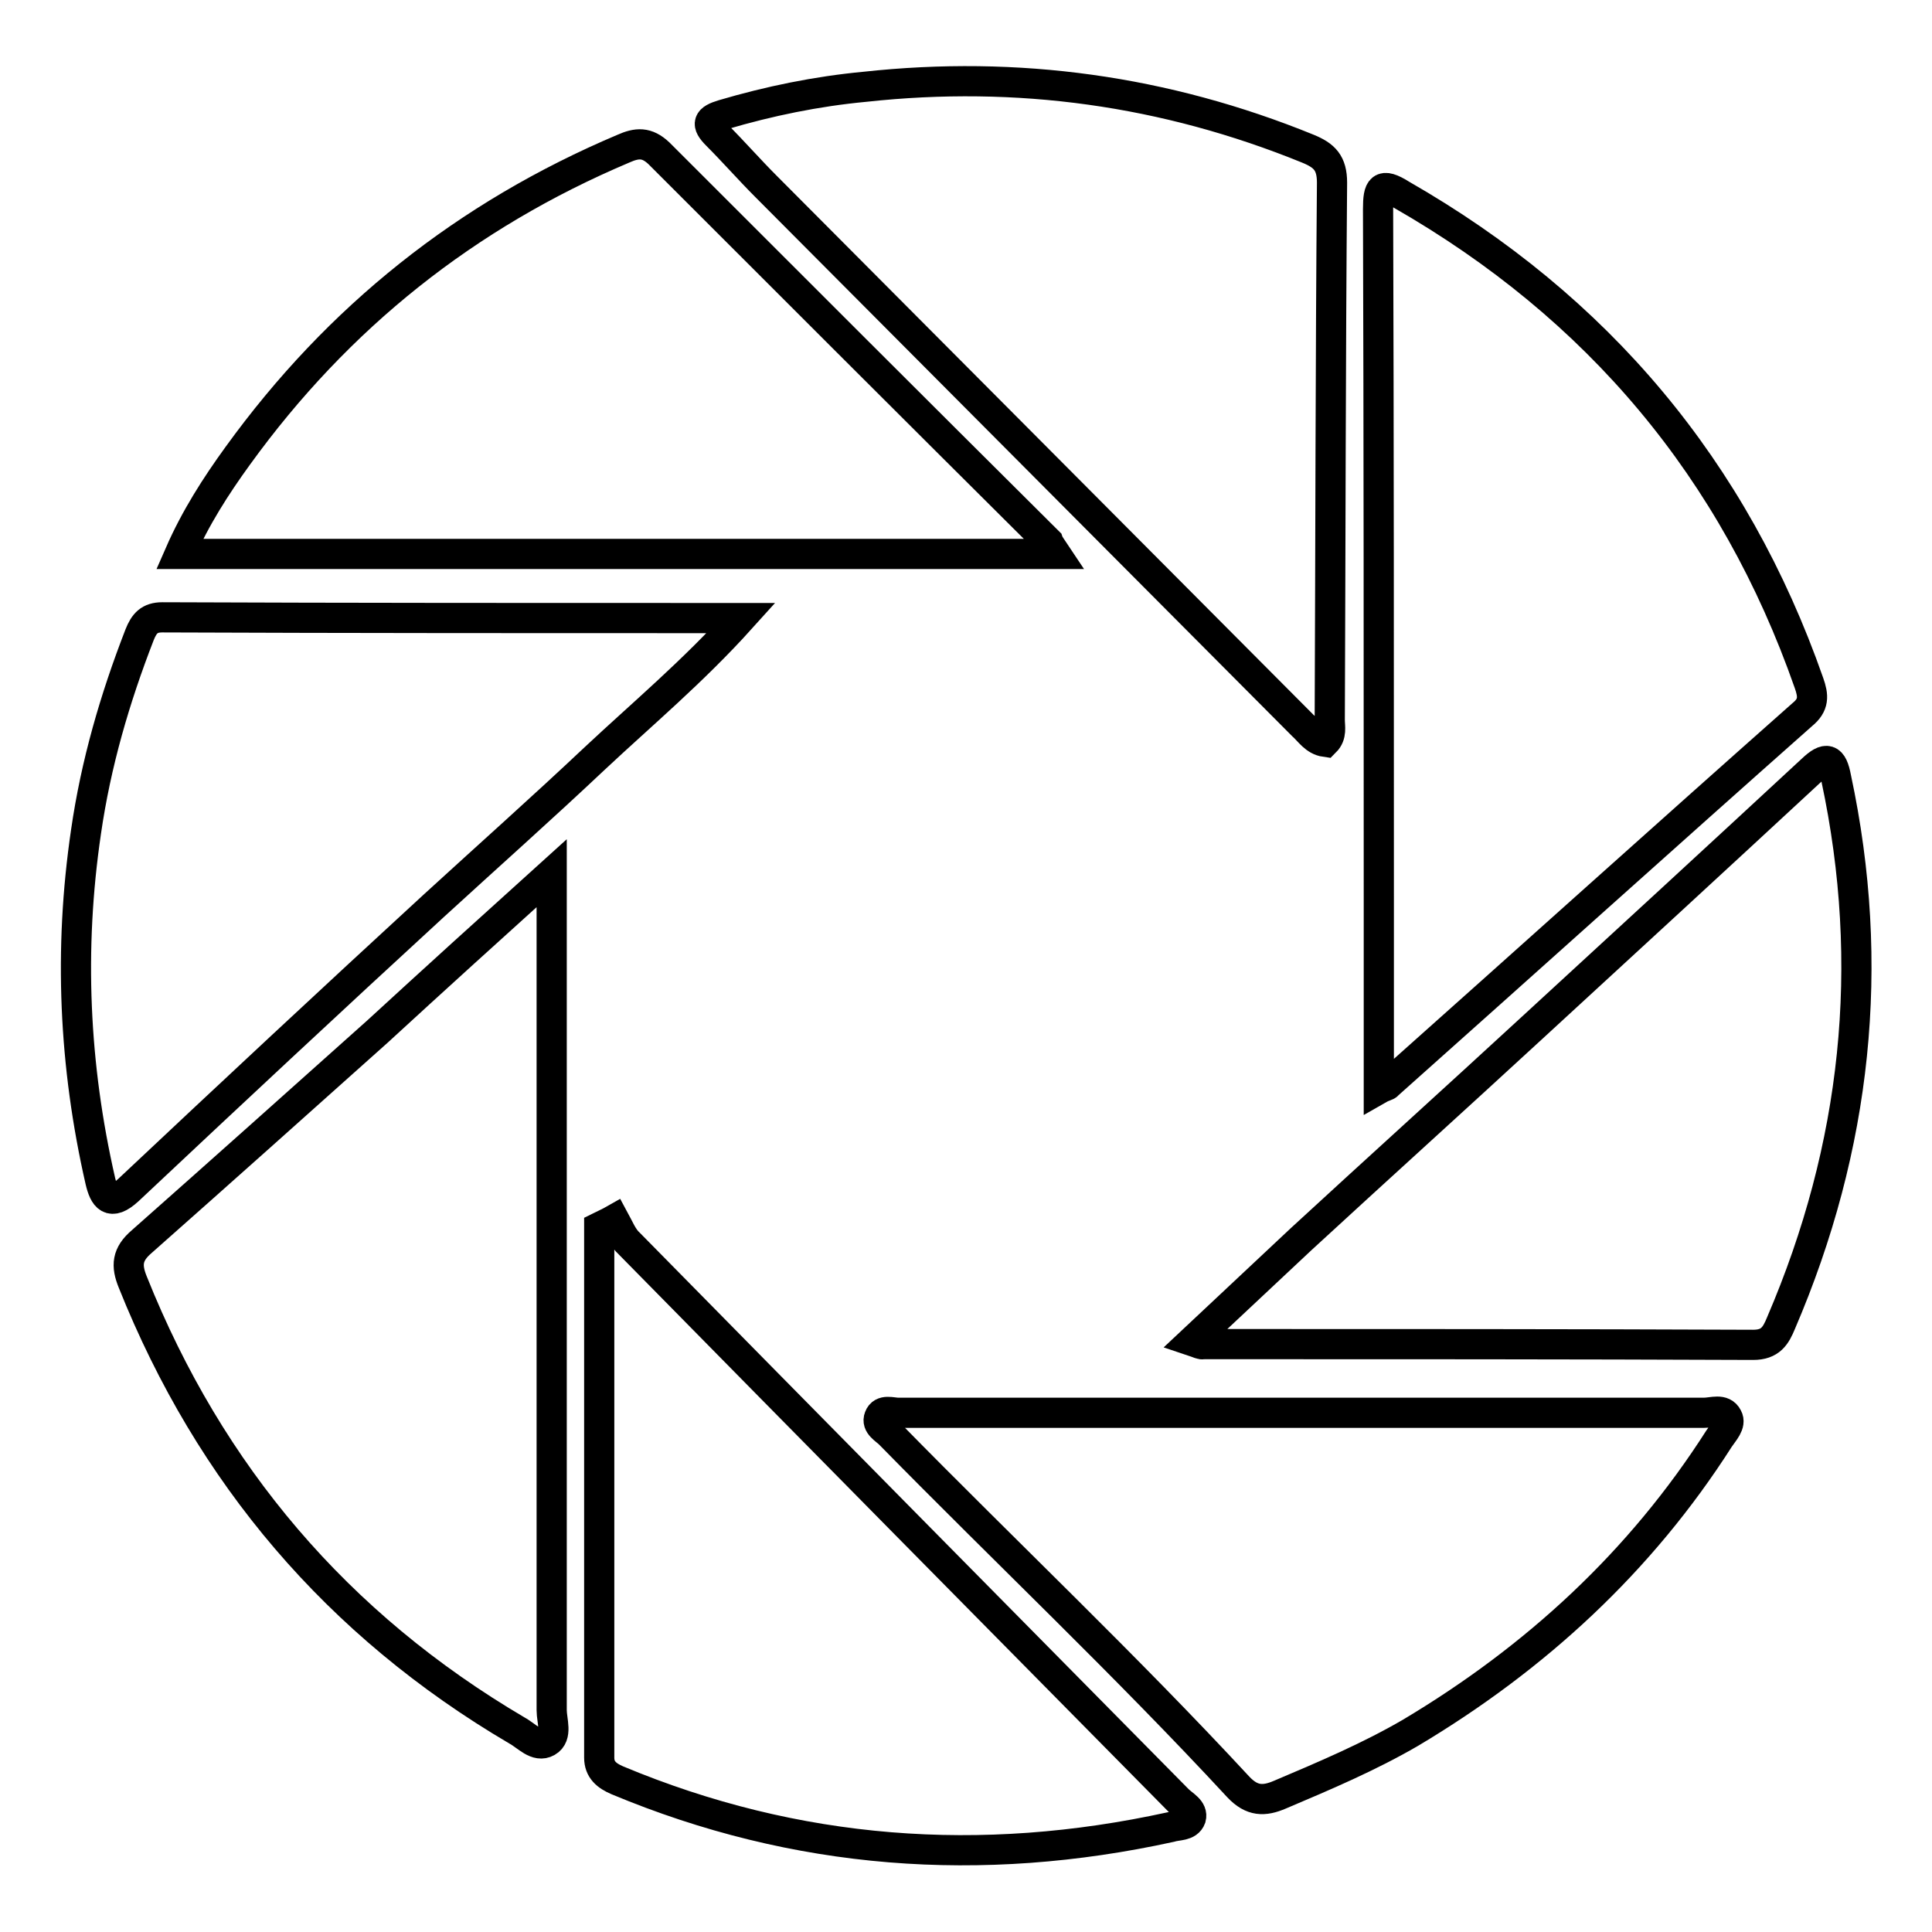 <?xml version="1.0" encoding="utf-8"?>
<!-- Svg Vector Icons : http://www.onlinewebfonts.com/icon -->
<!DOCTYPE svg PUBLIC "-//W3C//DTD SVG 1.1//EN" "http://www.w3.org/Graphics/SVG/1.1/DTD/svg11.dtd">
<svg version="1.1" xmlns="http://www.w3.org/2000/svg" xmlns:xlink="http://www.w3.org/1999/xlink" x="0px" y="0px" viewBox="0 0 256 256" enable-background="new 0 0 256 256" xml:space="preserve">
<g> <path stroke-width="4" fill-opacity="0" stroke="#000000"  d="M182.7,144.3c0-8.3,0-16.2,0-24.1c0-30.8,0-61.7-0.1-92.5c0-2.8,0.4-3.6,3.1-1.9c26,14.9,44.1,36.4,54,64.7 c0.6,1.7,0.7,2.9-0.9,4.2c-18.4,16.3-36.6,32.7-54.9,49C183.8,143.9,183.4,143.9,182.7,144.3z M73.1,115.7c0,2.2,0,3.3,0,4.5 c0,35.5,0,70.9,0,106.4c0,1.4,0.8,3.4-0.6,4.2c-1.4,0.8-2.7-0.8-4-1.5c-23.8-14-40.7-33.9-50.9-59.4c-0.9-2.2-0.8-3.7,1.2-5.4 c10.4-9.2,20.8-18.5,31.2-27.8C57.4,129.9,64.9,123.1,73.1,115.7z M175.6,98.3c-1.4-0.2-2.1-1.4-3-2.2 c-23.7-23.8-47.4-47.6-71.1-71.4c-2.2-2.2-4.3-4.6-6.5-6.8c-1.5-1.5-1.2-2.1,0.8-2.7c6.1-1.8,12.4-3.1,18.8-3.7 c20.2-2.2,39.8,0.5,58.7,8.2c2.2,0.9,3.2,1.9,3.2,4.5c-0.2,23.7-0.2,47.4-0.3,71.2C176.2,96.3,176.5,97.4,175.6,98.3z M139.9,73.4 c-38.9,0-77.4,0-116.1,0c2.1-4.8,4.8-9,7.7-13C44.8,42,61.8,28.5,82.6,19.7c1.8-0.8,3.1-0.9,4.7,0.6c17.2,17.2,34.3,34.3,51.6,51.5 C139,72.1,139.3,72.5,139.9,73.4z M98.2,81.9c-6.4,7.1-13.1,12.7-19.4,18.6c-7,6.6-14.2,13-21.3,19.5 c-13.6,12.5-27.1,25.1-40.5,37.7c-2.4,2.2-3.2,0.9-3.7-1.2c-3.5-15.3-4.2-30.7-1.9-46.3c1.3-9,3.8-17.6,7.1-26.1 c0.6-1.5,1.3-2.3,3-2.3C46.7,81.9,72,81.9,98.2,81.9z M158,177.7c5-4.7,9.7-9.1,14.4-13.5c10.1-9.3,20.4-18.6,30.6-28 c12.4-11.4,24.8-22.8,37.1-34.2c1.9-1.8,2.7-1.6,3.2,1.1c5.3,24.8,2.7,48.9-7.3,72.2c-0.7,1.7-1.4,2.9-3.7,2.9 c-24.3-0.1-48.6-0.1-72.9-0.1C159.2,178.2,158.9,178,158,177.7z M173.2,187.2c17.5,0,35.1,0,52.6,0c1.1,0,2.5-0.6,3.1,0.6 c0.5,0.9-0.5,1.9-1.1,2.8c-10.4,16.3-24.3,29.1-40.9,39c-5.5,3.2-11.4,5.7-17.3,8.2c-2.1,0.9-3.7,0.9-5.5-1 c-14.9-16.1-30.9-31.2-46.2-46.8c-0.6-0.6-1.8-1.2-1.4-2.2c0.4-1.1,1.7-0.6,2.5-0.6C137.2,187.2,155.2,187.2,173.2,187.2z  M81.4,161.6c0.6,1.1,1.1,2.4,2,3.2c24.2,24.6,48.4,49.1,72.7,73.7c0.7,0.7,2,1.3,1.7,2.4c-0.4,1.1-1.8,0.9-2.7,1.2 c-25.1,5.5-49.6,3.7-73.3-6.2c-1.4-0.6-2.4-1.4-2.4-3c0-23.4,0-46.8,0-70.3C80,162.3,80.7,162,81.4,161.6z"/></g>
</svg>